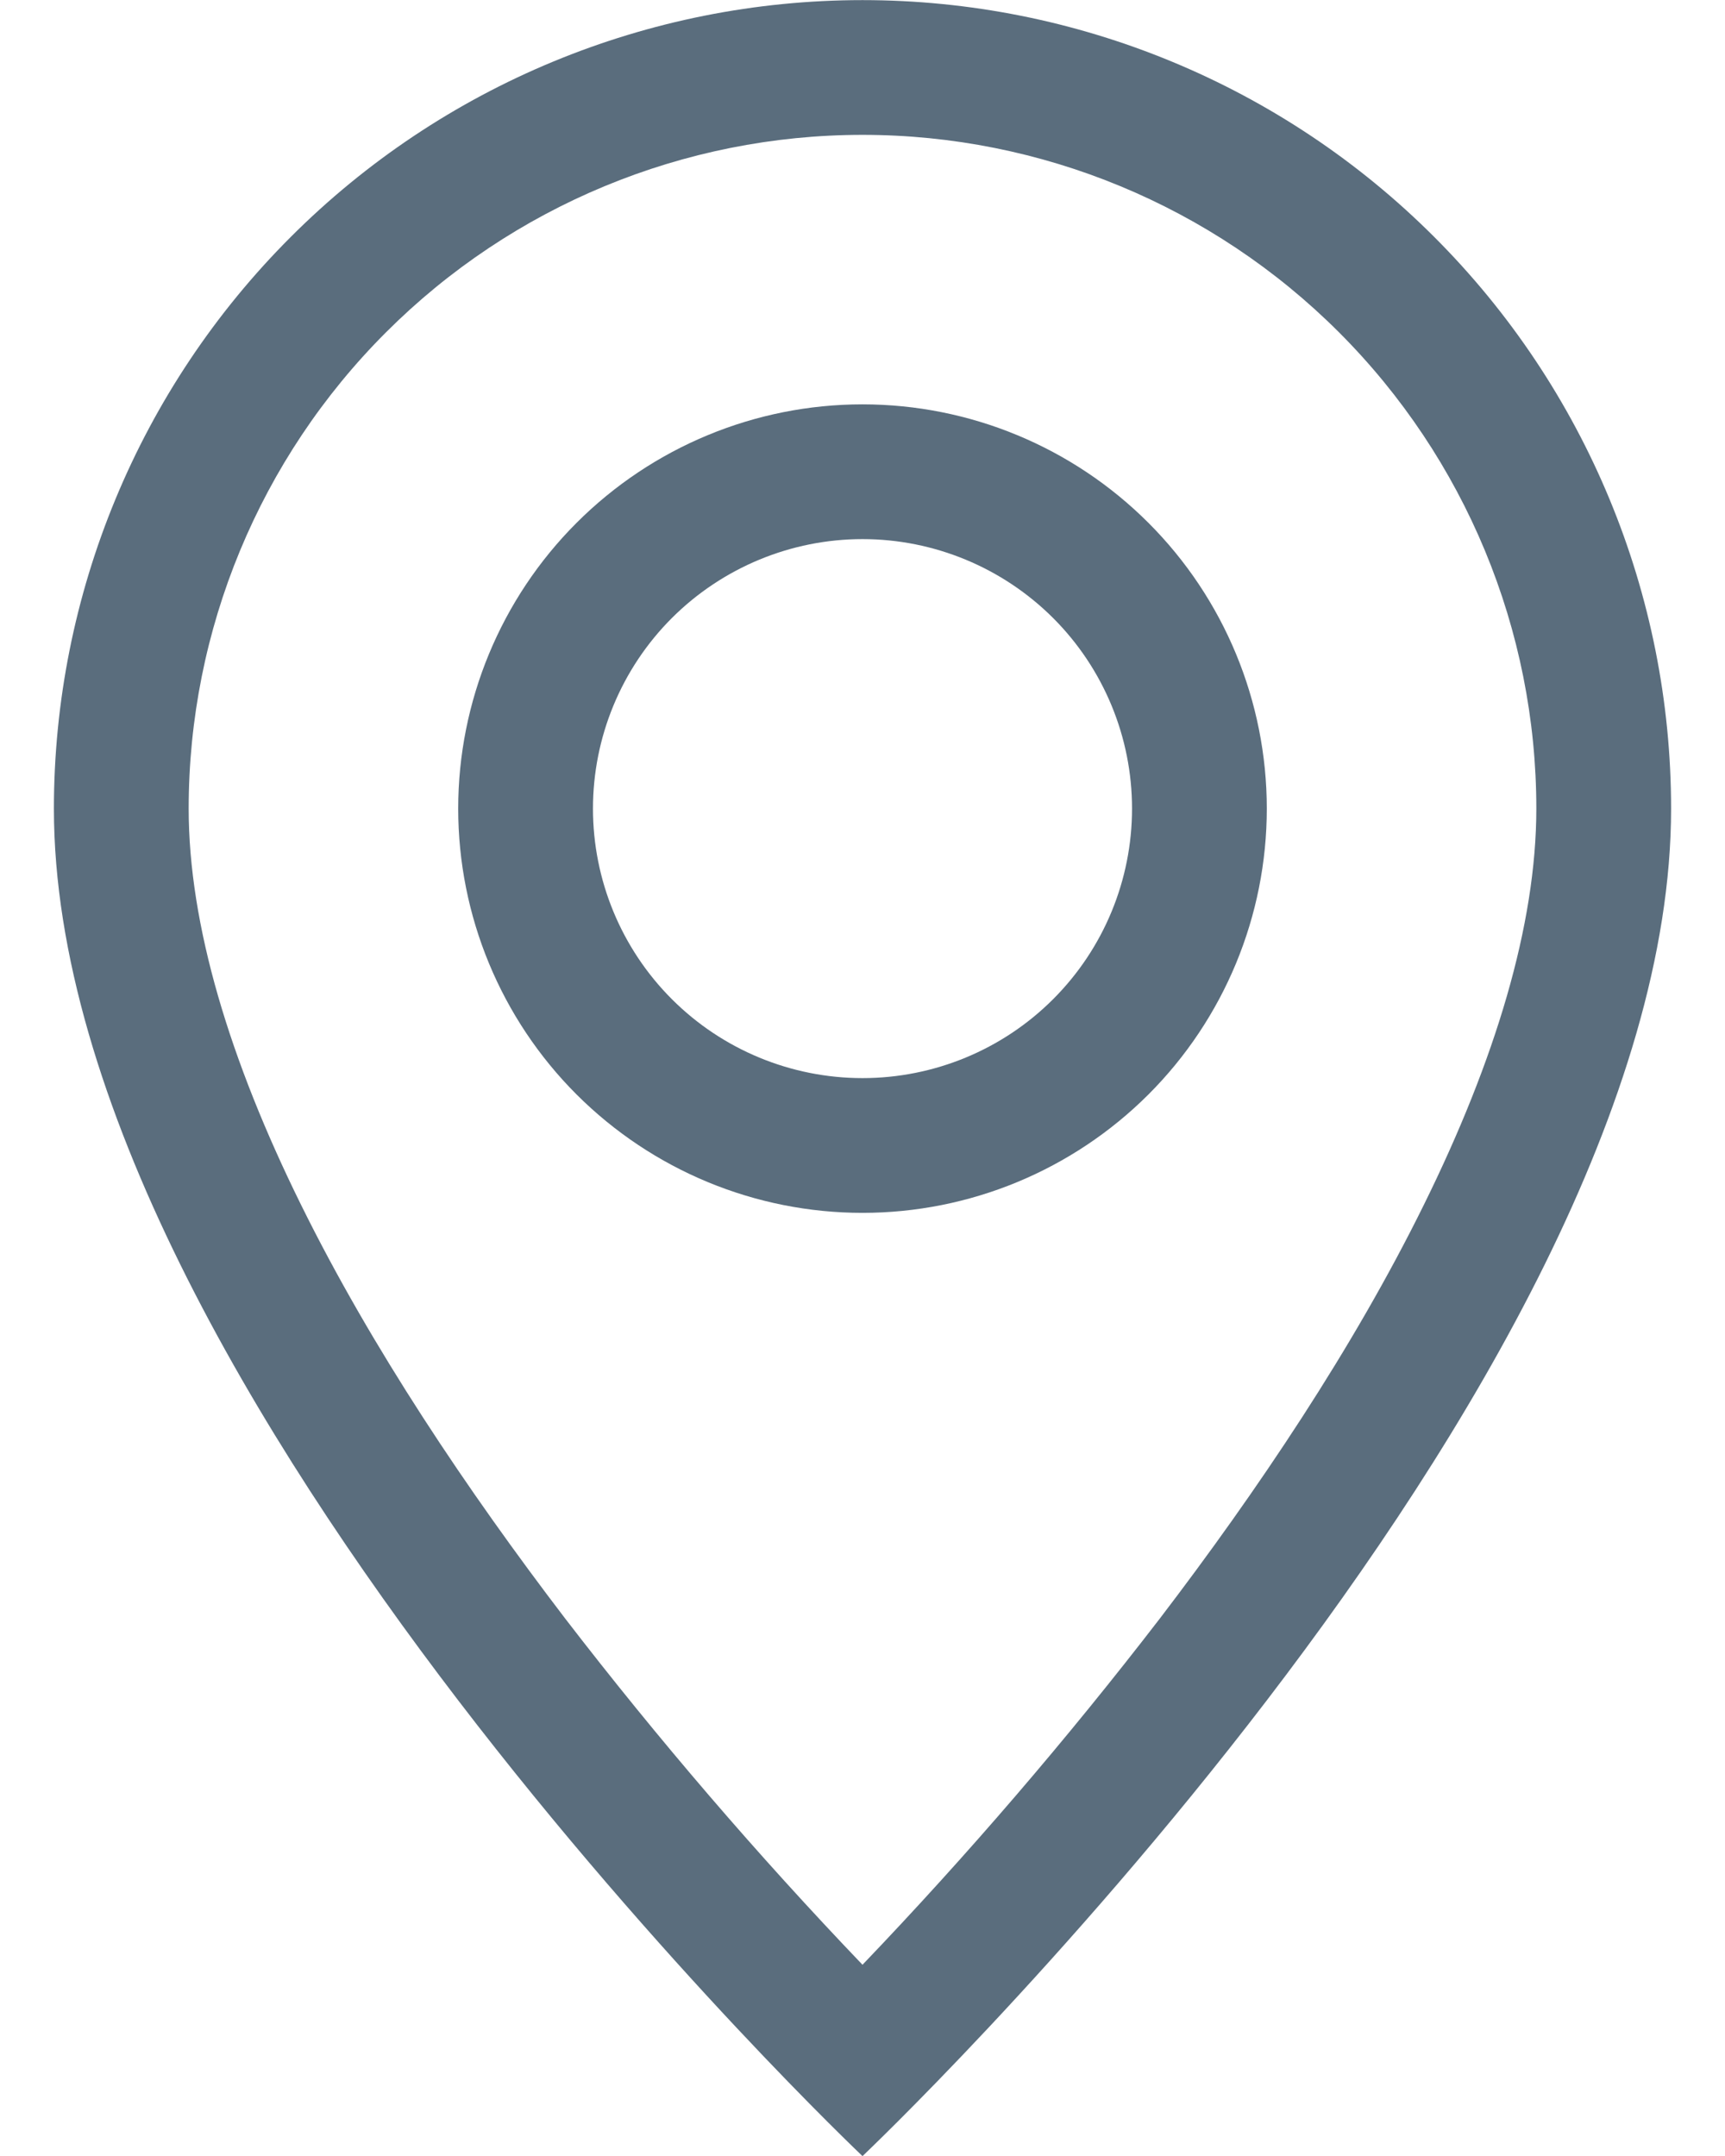 <svg width="16" height="20" viewBox="0 0 16 20" fill="none" xmlns="http://www.w3.org/2000/svg">
<path d="M13.207 11.176C12.553 12.504 11.665 13.826 10.758 15.014C9.897 16.133 8.976 17.206 8 18.226C7.024 17.206 6.103 16.133 5.242 15.014C4.335 13.826 3.447 12.504 2.792 11.176C2.13 9.835 1.75 8.579 1.75 7.501C1.75 5.844 2.408 4.254 3.581 3.082C4.753 1.91 6.342 1.251 8 1.251C9.658 1.251 11.247 1.91 12.419 3.082C13.591 4.254 14.25 5.844 14.25 7.501C14.25 8.579 13.869 9.835 13.207 11.176ZM8 20.001C8 20.001 15.5 12.894 15.5 7.501C15.5 5.512 14.71 3.604 13.303 2.198C11.897 0.791 9.989 0.001 8 0.001C6.011 0.001 4.103 0.791 2.697 2.198C1.29 3.604 0.5 5.512 0.5 7.501C0.5 12.894 8 20.001 8 20.001Z" fill="#5A6D7D"/>
<path d="M8 10.001C7.337 10.001 6.701 9.738 6.232 9.269C5.763 8.8 5.5 8.164 5.5 7.501C5.5 6.838 5.763 6.202 6.232 5.733C6.701 5.265 7.337 5.001 8 5.001C8.663 5.001 9.299 5.265 9.768 5.733C10.237 6.202 10.5 6.838 10.5 7.501C10.5 8.164 10.237 8.8 9.768 9.269C9.299 9.738 8.663 10.001 8 10.001ZM8 11.251C8.995 11.251 9.948 10.856 10.652 10.153C11.355 9.45 11.75 8.496 11.75 7.501C11.75 6.507 11.355 5.553 10.652 4.85C9.948 4.146 8.995 3.751 8 3.751C7.005 3.751 6.052 4.146 5.348 4.85C4.645 5.553 4.25 6.507 4.25 7.501C4.25 8.496 4.645 9.45 5.348 10.153C6.052 10.856 7.005 11.251 8 11.251Z" fill="#5A6D7D"/>
</svg>
